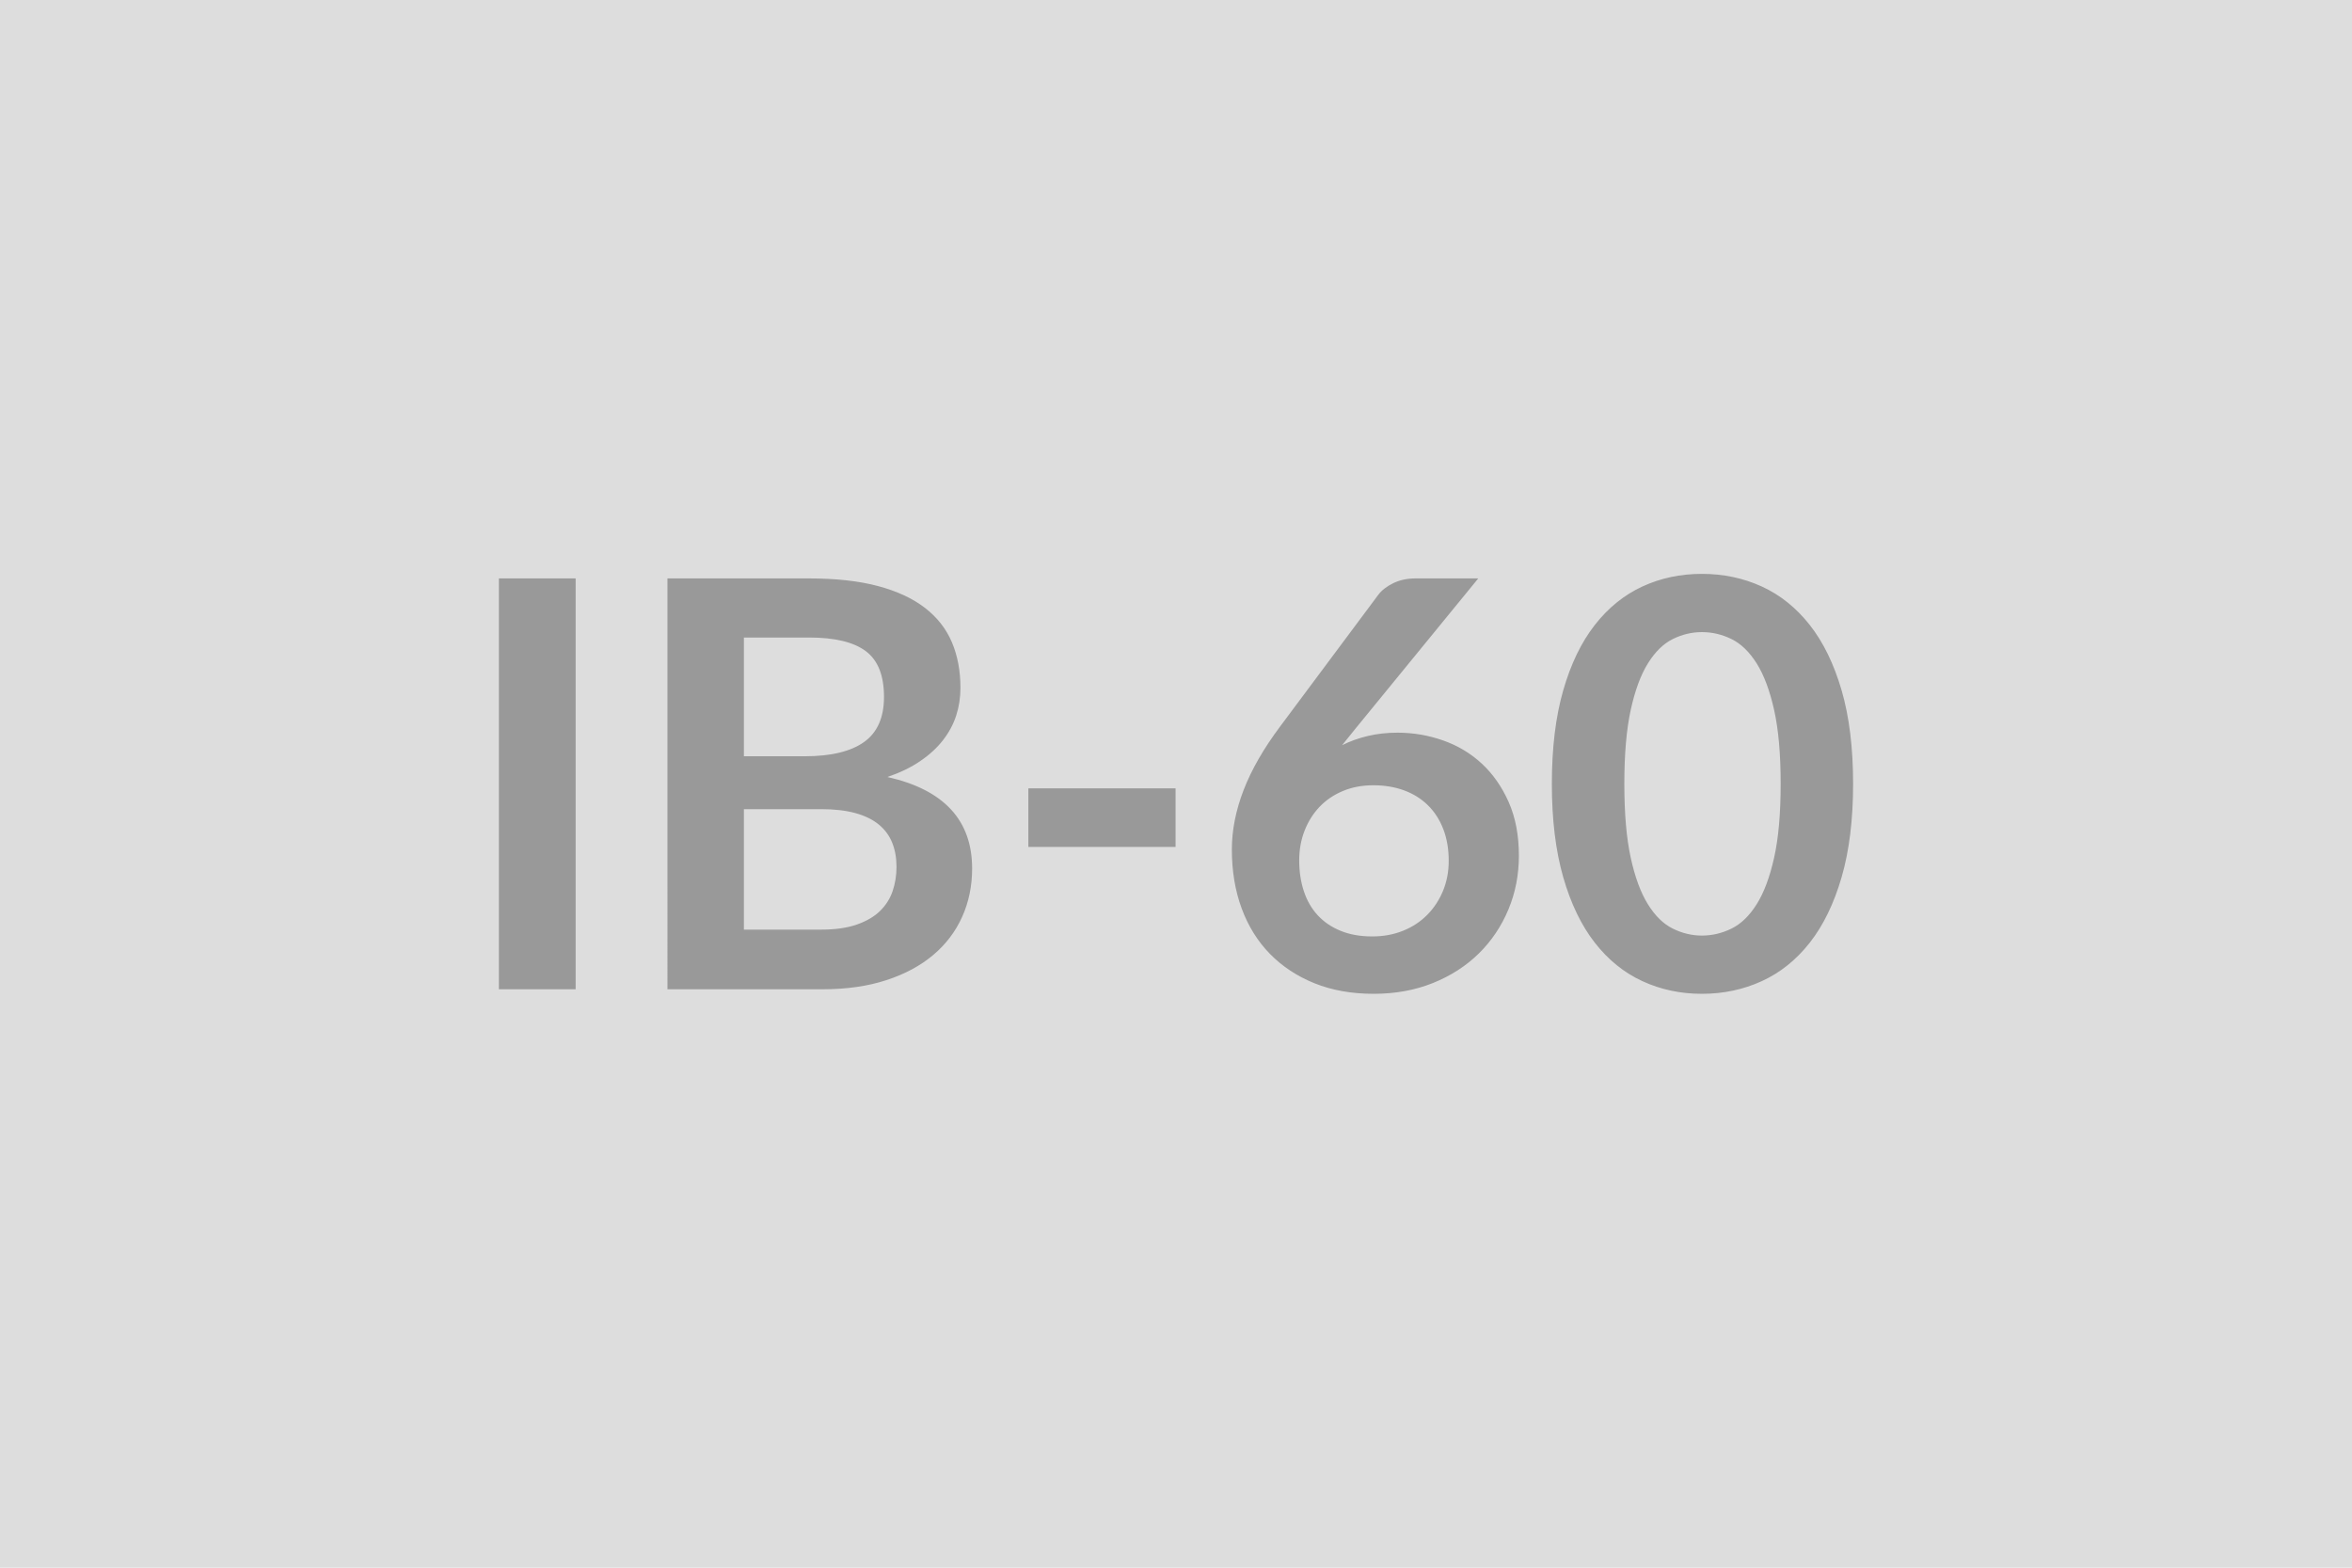 <svg xmlns="http://www.w3.org/2000/svg" width="600" height="400" viewBox="0 0 600 400"><rect width="100%" height="100%" fill="#DDDDDD"/><path fill="#999999" d="M146.85 147.585v104.83h-19.58v-104.83zm42.92 89.61h19.72q5.44 0 9.13-1.31 3.7-1.3 5.91-3.48 2.21-2.17 3.19-5.07t.98-6.17q0-3.41-1.09-6.12-1.08-2.72-3.4-4.64t-5.99-2.94q-3.66-1.01-8.8-1.01h-19.65zm16.6-74.53h-16.6v30.3h15.51q10.01 0 15.12-3.62 5.11-3.63 5.11-11.53 0-8.19-4.64-11.67t-14.5-3.48m-36.1-15.08h36.1q10.3 0 17.62 1.95 7.32 1.96 12 5.59 4.67 3.62 6.85 8.77 2.17 5.14 2.17 11.6 0 3.7-1.08 7.07-1.09 3.37-3.38 6.3-2.28 2.94-5.8 5.33-3.51 2.4-8.37 4.06 21.61 4.86 21.61 23.35 0 6.67-2.54 12.32-2.54 5.66-7.4 9.75-4.85 4.1-11.96 6.42-7.1 2.32-16.24 2.32h-39.58zm92.07 68.51v-14.94h37.55v14.94zm114.77-68.51L346 185.645l-3.62 4.49q3.04-1.52 6.56-2.35 3.52-.84 7.58-.84 5.94 0 11.56 1.96t9.9 5.91q4.27 3.95 6.88 9.82 2.61 5.88 2.61 13.71 0 7.32-2.68 13.73-2.68 6.42-7.54 11.21-4.86 4.78-11.71 7.54-6.85 2.75-15.11 2.75-8.41 0-15.08-2.68-6.67-2.69-11.39-7.51-4.71-4.82-7.21-11.6-2.5-6.77-2.5-15.04 0-7.39 3.01-15.19 3.01-7.79 9.31-16.2l25.02-33.57q1.3-1.74 3.8-2.97t5.77-1.23zm-27.05 91.35q4.28 0 7.87-1.45t6.16-4.06q2.58-2.61 4.03-6.13t1.45-7.65q0-4.5-1.38-8.08-1.38-3.59-3.92-6.09-2.53-2.5-6.09-3.81-3.55-1.3-7.83-1.3-4.27 0-7.75 1.45t-5.95 4.02q-2.46 2.57-3.84 6.09t-1.38 7.58q0 4.35 1.2 7.93 1.19 3.59 3.55 6.13t5.84 3.95q3.48 1.42 8.04 1.42m122.67-38.94q0 13.71-2.93 23.82-2.94 10.11-8.12 16.71-5.19 6.6-12.25 9.82-7.07 3.23-15.27 3.23-8.19 0-15.18-3.23-7-3.22-12.15-9.82t-8.05-16.71-2.9-23.82q0-13.77 2.9-23.85t8.05-16.67q5.15-6.6 12.15-9.83 6.99-3.22 15.18-3.22 8.2 0 15.27 3.22 7.06 3.23 12.25 9.83 5.18 6.59 8.12 16.67 2.93 10.08 2.93 23.85m-18.48 0q0-11.38-1.67-18.85-1.67-7.46-4.46-11.89-2.79-4.42-6.42-6.2-3.62-1.77-7.54-1.77-3.84 0-7.43 1.77-3.59 1.78-6.34 6.2-2.76 4.43-4.39 11.89-1.63 7.47-1.63 18.85 0 11.39 1.63 18.85 1.63 7.47 4.39 11.89 2.75 4.43 6.34 6.2 3.59 1.78 7.43 1.78 3.92 0 7.54-1.78 3.63-1.77 6.42-6.2 2.79-4.42 4.46-11.89 1.67-7.46 1.67-18.85"/></svg>